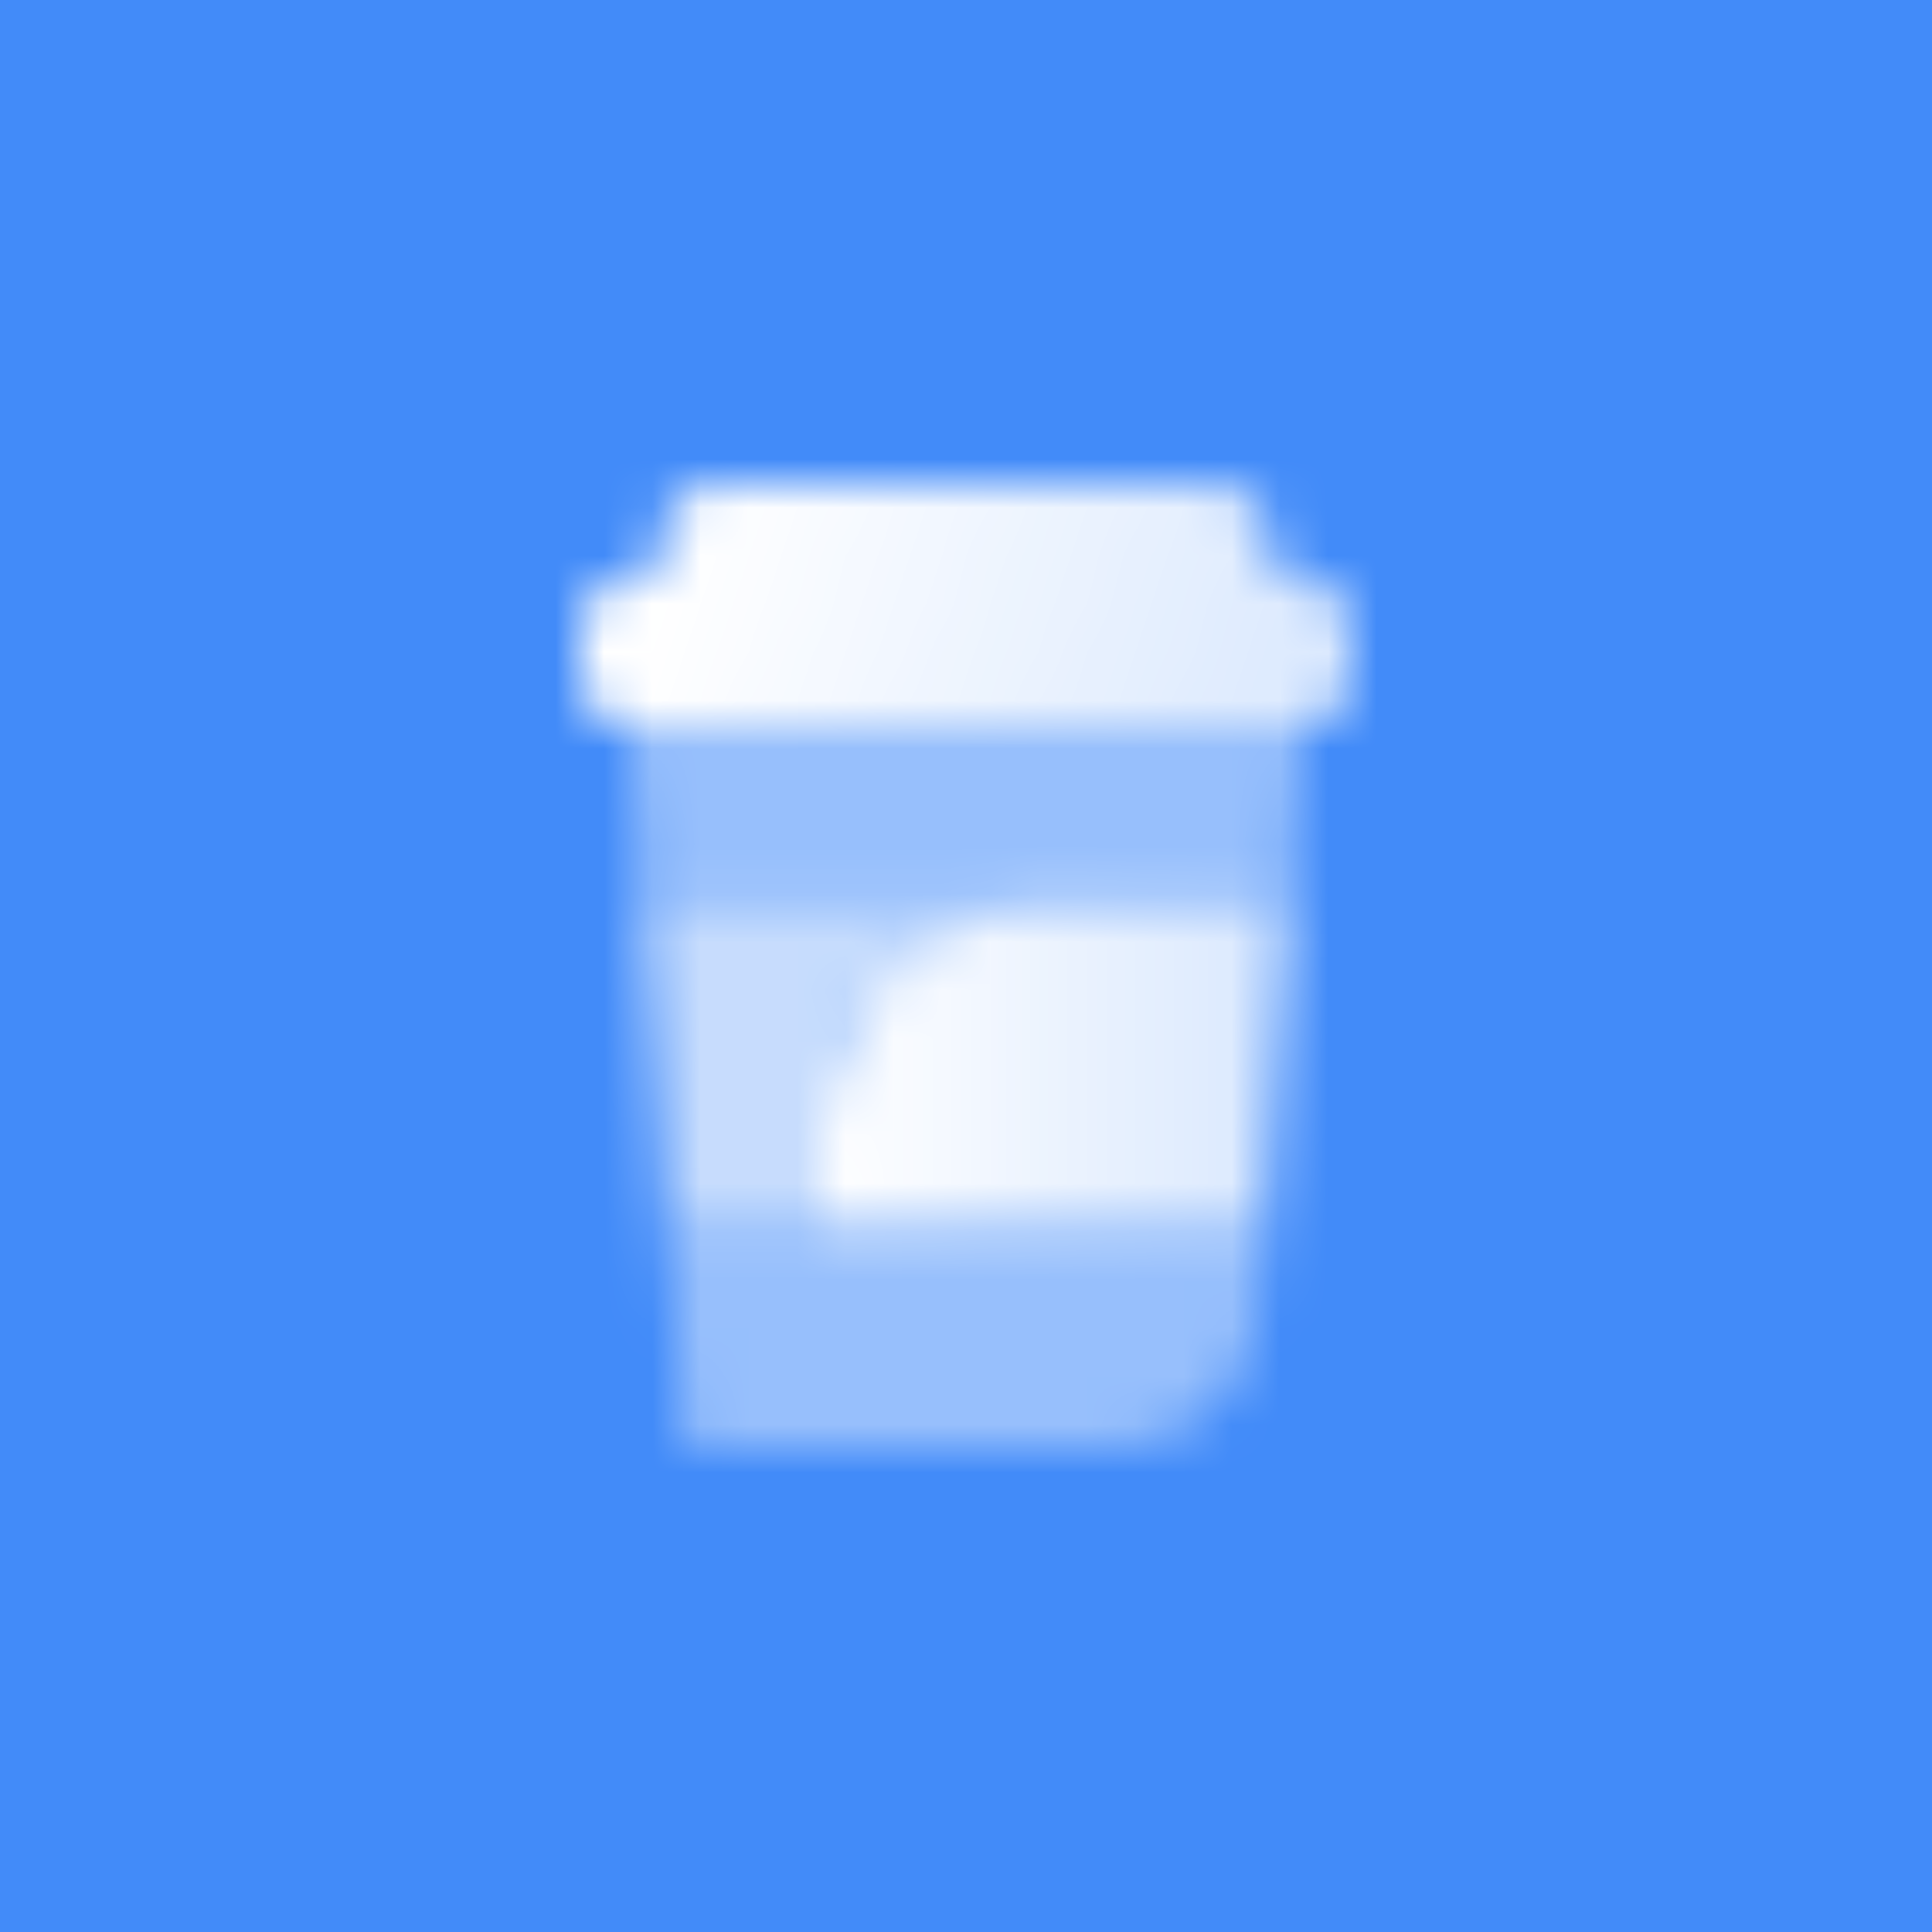 <svg width="40" height="40" viewBox="0 0 40 40" fill="none" xmlns="http://www.w3.org/2000/svg">
<rect width="40" height="40" fill="#428BF9"/>
<mask id="mask0_900_34453" style="mask-type:alpha" maskUnits="userSpaceOnUse" x="8" y="8" width="24" height="24">
<g opacity="0.45">
<path d="M27 15H13L13.272 18.5H26.728L27 15Z" fill="black"/>
<path d="M26.183 25.5H13.817L14.167 30H23.058C24.624 30 25.927 28.794 26.049 27.233L26.183 25.5Z" fill="black"/>
</g>
<path d="M14.757 10C14.298 10 13.898 10.312 13.787 10.757L13.475 12H13C12.448 12 12 12.448 12 13L12 14C12 14.552 12.448 15 13 15H27C27.552 15 28 14.552 28 14V13C28 12.448 27.552 12 27 12H26.526L26.214 10.757C26.102 10.312 25.702 10 25.244 10H14.757Z" fill="url(#paint0_linear_900_34453)"/>
<path d="M17 25.5H26.183L26.728 18.5H22C19.239 18.5 17 20.739 17 23.5V25.5Z" fill="url(#paint1_linear_900_34453)"/>
<path opacity="0.7" d="M13.273 18.5L13.817 25.5H17V23.5C17 20.739 19.239 18.5 22 18.5H13.273Z" fill="black"/>
</mask>
<g mask="url(#mask0_900_34453)">
<rect x="8" y="8" width="24" height="24" fill="white"/>
</g>
<defs>
<linearGradient id="paint0_linear_900_34453" x1="14.608" y1="10" x2="28" y2="15" gradientUnits="userSpaceOnUse">
<stop/>
<stop offset="1" stop-opacity="0.8"/>
</linearGradient>
<linearGradient id="paint1_linear_900_34453" x1="17" y1="25.5" x2="26.727" y2="25.5" gradientUnits="userSpaceOnUse">
<stop/>
<stop offset="1" stop-opacity="0.8"/>
</linearGradient>
</defs>
</svg>
